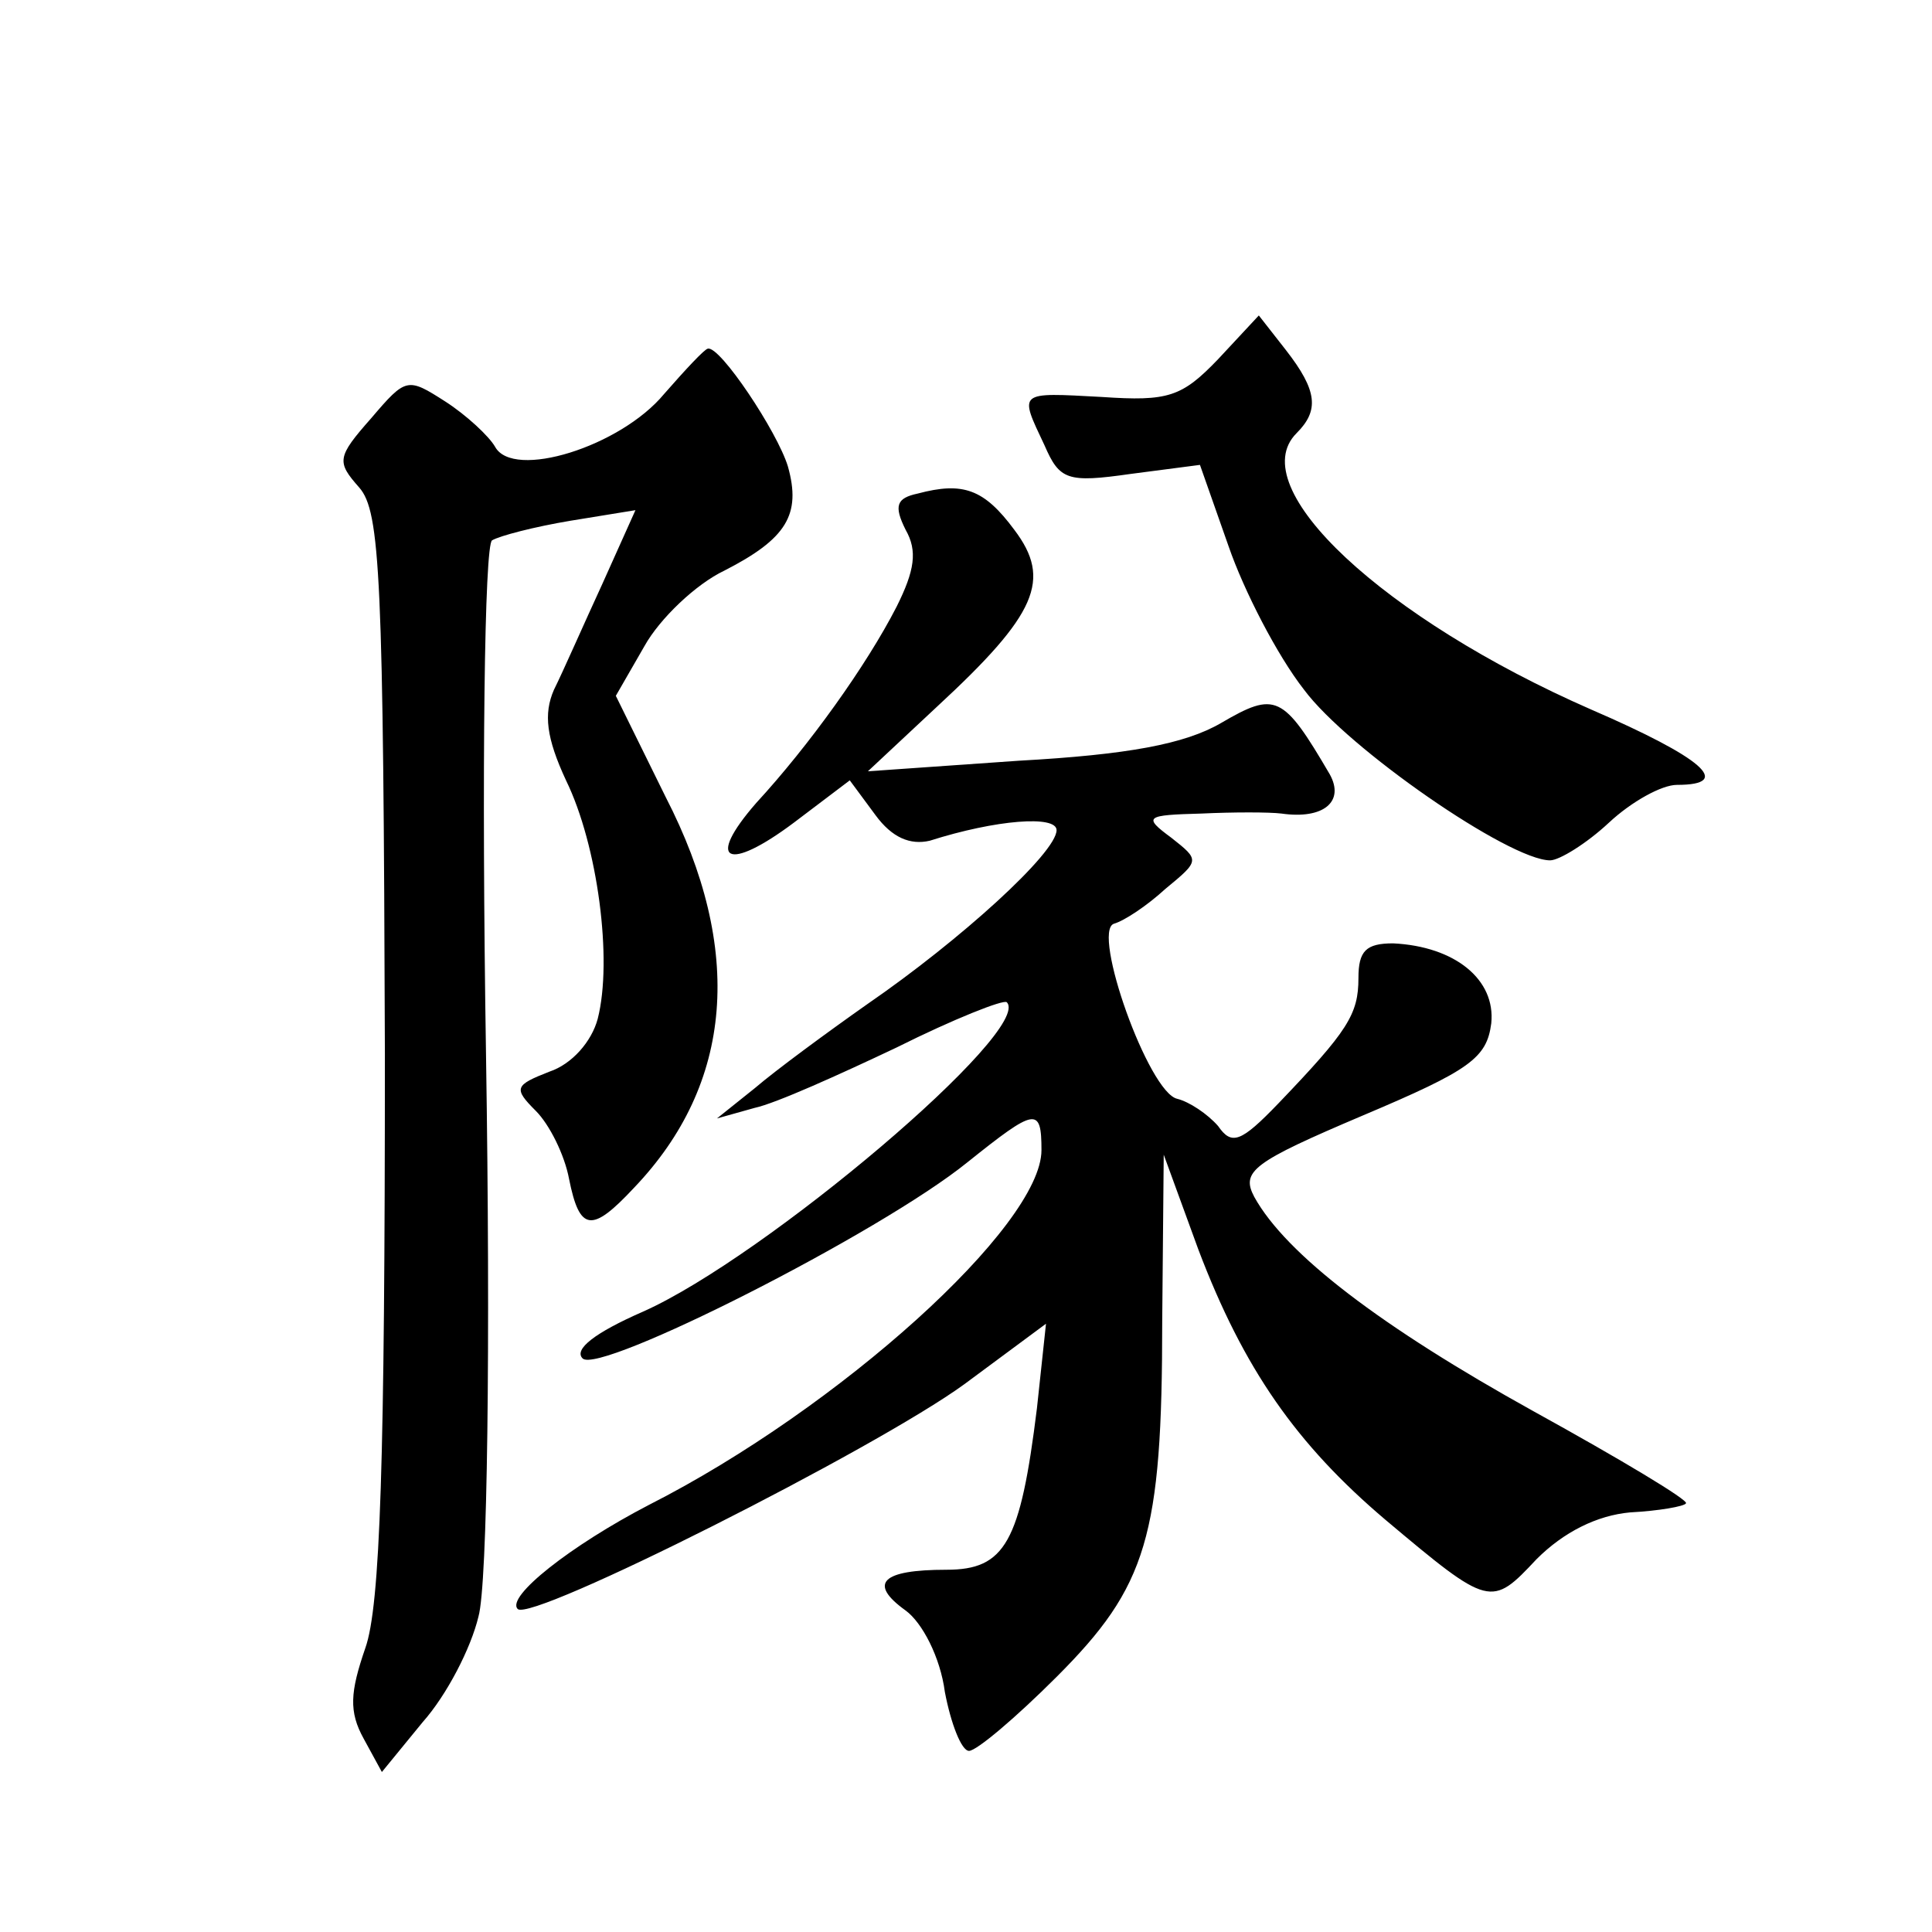 <?xml version="1.0" standalone="no"?>
<!DOCTYPE svg PUBLIC "-//W3C//DTD SVG 20010904//EN"
 "http://www.w3.org/TR/2001/REC-SVG-20010904/DTD/svg10.dtd">
<svg version="1.0" xmlns="http://www.w3.org/2000/svg"
 width="128pt" height="128pt" viewBox="0 0 128 128"
 preserveAspectRatio="xMidYMid meet">
<g transform="translate(0,128) scale(0.1,-0.1)"
fill="#0" stroke="none">
<path d="M807 1042 c-24 -25 -33 -28 -77 -25 -56 3 -55 4 -38 -32 10 -23 15 -25
57 -19 l46 6 19 -54 c10 -29 32 -72 50 -95 29 -39 136 -113 163 -113 6 0 24 11
39 25 15 14 35 25 45 25 38 0 17 18 -57 50 -137 60 -231 147 -195 183 15 15 14
28 -7 55 l-18 23 -27 -29z M440 1019 c-29 -35 -100 -57 -112 -35 -4 7 -19 21 -33
30 -25 16 -26 16 -49 -11 -23 -26 -23 -29 -8 -46 14 -16 16 -59 17 -375 0 -270
-3 -366 -13 -394 -10 -29 -11 -42 -1 -60 l12 -22 27 33 c16 18 32 49 37 70 6 21
8 180 5 372 -3 190 -1 338 4 341 5 3 28 9 52 13 l43 7 -22 -49 c-12 -26 -26 -58
-32 -70 -7 -16 -5 -32 8 -60 21 -43 31 -119 21 -158 -4 -15 -17 -30 -32 -35 -23
-9 -24 -11 -9 -26 9 -9 19 -29 22 -45 7 -35 15 -36 43 -6 66 69 73 158 21 259 l-33
67 19 33 c10 18 34 41 53 50 41 21 51 37 42 69 -7 23 -45 80 -53 78 -2 0 -15 -14
-29 -30z M608 953 c-14 -3 -16 -8 -8 -24 8 -14 6 -27 -6 -51 -20 -39 -58 -92 -93
-130 -34 -39 -19 -46 25 -13 l37 28 17 -23 c11 -15 23 -20 36 -17 44 14 84 17 84
7 0 -15 -64 -73 -125 -115 -27 -19 -61 -44 -75 -56 l-25 -20 25 7 c14 3 56 22 94
40 38 19 71 32 73 30 18 -18 -160 -169 -241 -205 -32 -14 -46 -25 -40 -31 11 -11
197 83 255 130 45 36 49 37 49 8 0 -50 -134 -171 -260 -235 -52 -27 -95 -61 -87
-69 9 -9 237 106 296 149 l54 40 -6 -56 c-11 -89 -21 -107 -60 -107 -43 0 -52 -9
-27 -27 11 -8 23 -31 26 -54 4 -21 11 -39 16 -39 5 0 31 22 58 49 60 60 70 93 70
236 l1 110 23 -63 c30 -79 65 -129 124 -179 69 -58 70 -58 100 -26 18 18 40 29
62 31 19 1 36 4 37 6 2 2 -43 29 -101 61 -101 56 -164 104 -185 142 -9 17 -1 23
72 54 71 30 82 38 85 61 3 29 -24 51 -65 53 -18 0 -23 -5 -23 -23 0 -24 -7 -35
-53 -83 -25 -26 -31 -28 -40 -15 -7 8 -19 16 -27 18 -19 4 -57 111 -42 116 7 2
22 12 34 23 23 19 23 19 4 34 -19 14 -17 15 20 16 21 1 45 1 53 0 28 -4 42 8 32
26 -31 53 -36 55 -72 34 -24 -14 -62 -21 -134 -25 l-100 -7 46 43 c66 61 76 84
51 117 -20 27 -34 32 -64 24z"/>
</g>
</svg>
